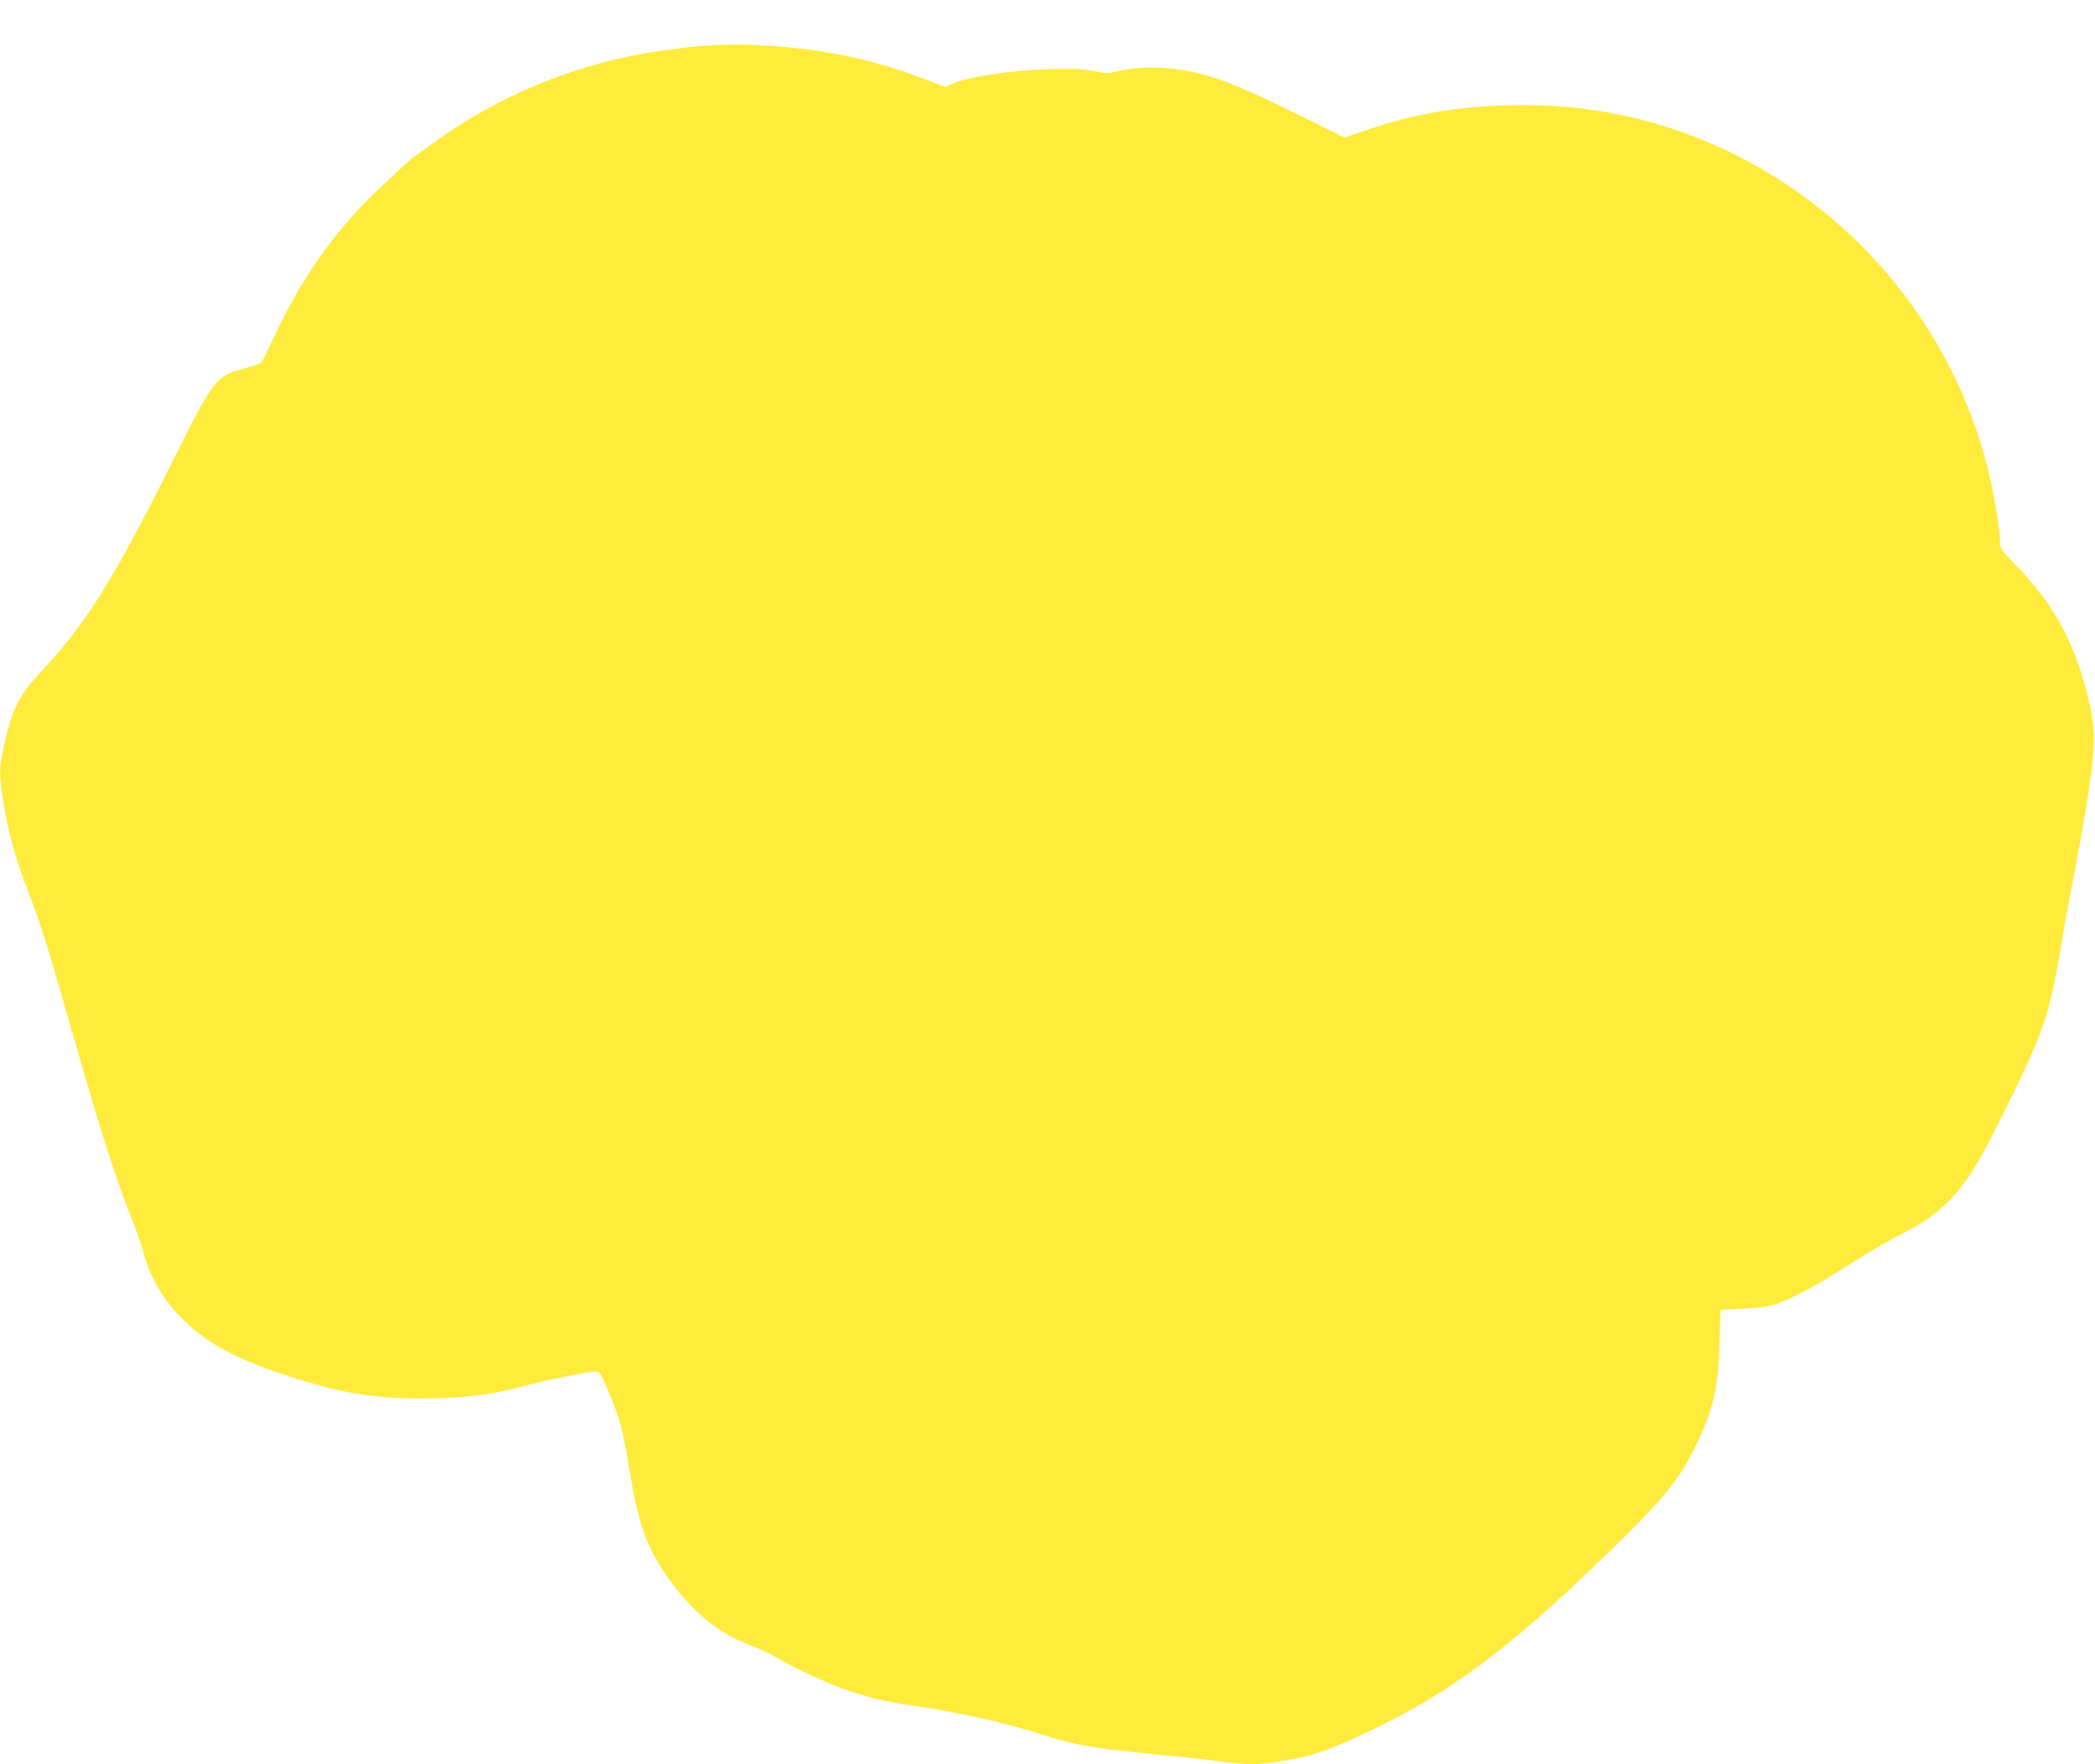 <?xml version="1.0" standalone="no"?>
<!DOCTYPE svg PUBLIC "-//W3C//DTD SVG 20010904//EN"
 "http://www.w3.org/TR/2001/REC-SVG-20010904/DTD/svg10.dtd">
<svg version="1.0" xmlns="http://www.w3.org/2000/svg"
 width="1280pt" height="1078pt" viewBox="0 0 1280 1078"
 preserveAspectRatio="xMidYMid meet">
<g transform="translate(0,1078) scale(0.1,-0.1)"
fill="#ffeb3b" stroke="none">
<path d="M4335 10503 c-127 -7 -355 -38 -504 -70 -434 -92 -850 -279 -1209
-545 -50 -37 -94 -68 -96 -68 -2 0 -19 -15 -38 -32 -19 -18 -85 -80 -148 -138
-264 -243 -478 -537 -642 -880 -44 -91 -85 -176 -91 -189 -10 -19 -29 -29 -92
-46 -201 -53 -200 -53 -467 -586 -353 -708 -523 -980 -789 -1264 -152 -161
-192 -246 -248 -523 -17 -81 -13 -148 15 -315 29 -171 72 -320 145 -512 80
-206 120 -336 280 -895 156 -547 261 -874 349 -1095 29 -71 63 -169 76 -217
44 -164 129 -303 259 -426 139 -133 300 -219 586 -316 342 -115 544 -150 864
-150 248 1 410 20 615 75 143 38 393 89 434 89 31 0 33 -3 90 -138 64 -152 83
-221 121 -462 49 -300 98 -449 200 -606 154 -237 331 -390 537 -465 46 -17
117 -50 158 -74 114 -67 313 -159 429 -199 144 -50 232 -71 401 -96 307 -45
569 -104 820 -185 182 -59 327 -82 735 -120 94 -9 224 -23 290 -32 234 -31
283 -29 508 14 133 25 283 85 538 212 469 237 824 512 1438 1116 275 271 362
379 456 570 113 228 145 365 151 649 2 104 5 190 7 192 2 2 59 6 128 8 68 2
151 11 184 20 94 25 263 114 470 247 105 68 249 152 320 188 143 72 221 128
305 217 115 122 187 245 388 659 182 375 224 509 287 900 14 88 46 261 70 385
81 414 130 736 130 865 0 150 -73 429 -159 611 -81 170 -174 301 -328 460 -82
85 -88 94 -88 133 0 78 -41 314 -80 468 -212 819 -771 1512 -1527 1892 -442
221 -896 321 -1398 308 -316 -9 -578 -54 -855 -148 l-145 -49 -305 150 c-311
152 -433 203 -575 239 -181 46 -368 51 -507 15 -58 -14 -68 -14 -144 2 -183
38 -704 -8 -864 -77 l-46 -20 -115 44 c-308 120 -616 186 -962 207 -163 10
-209 10 -362 3z"/>
</g>
</svg>
